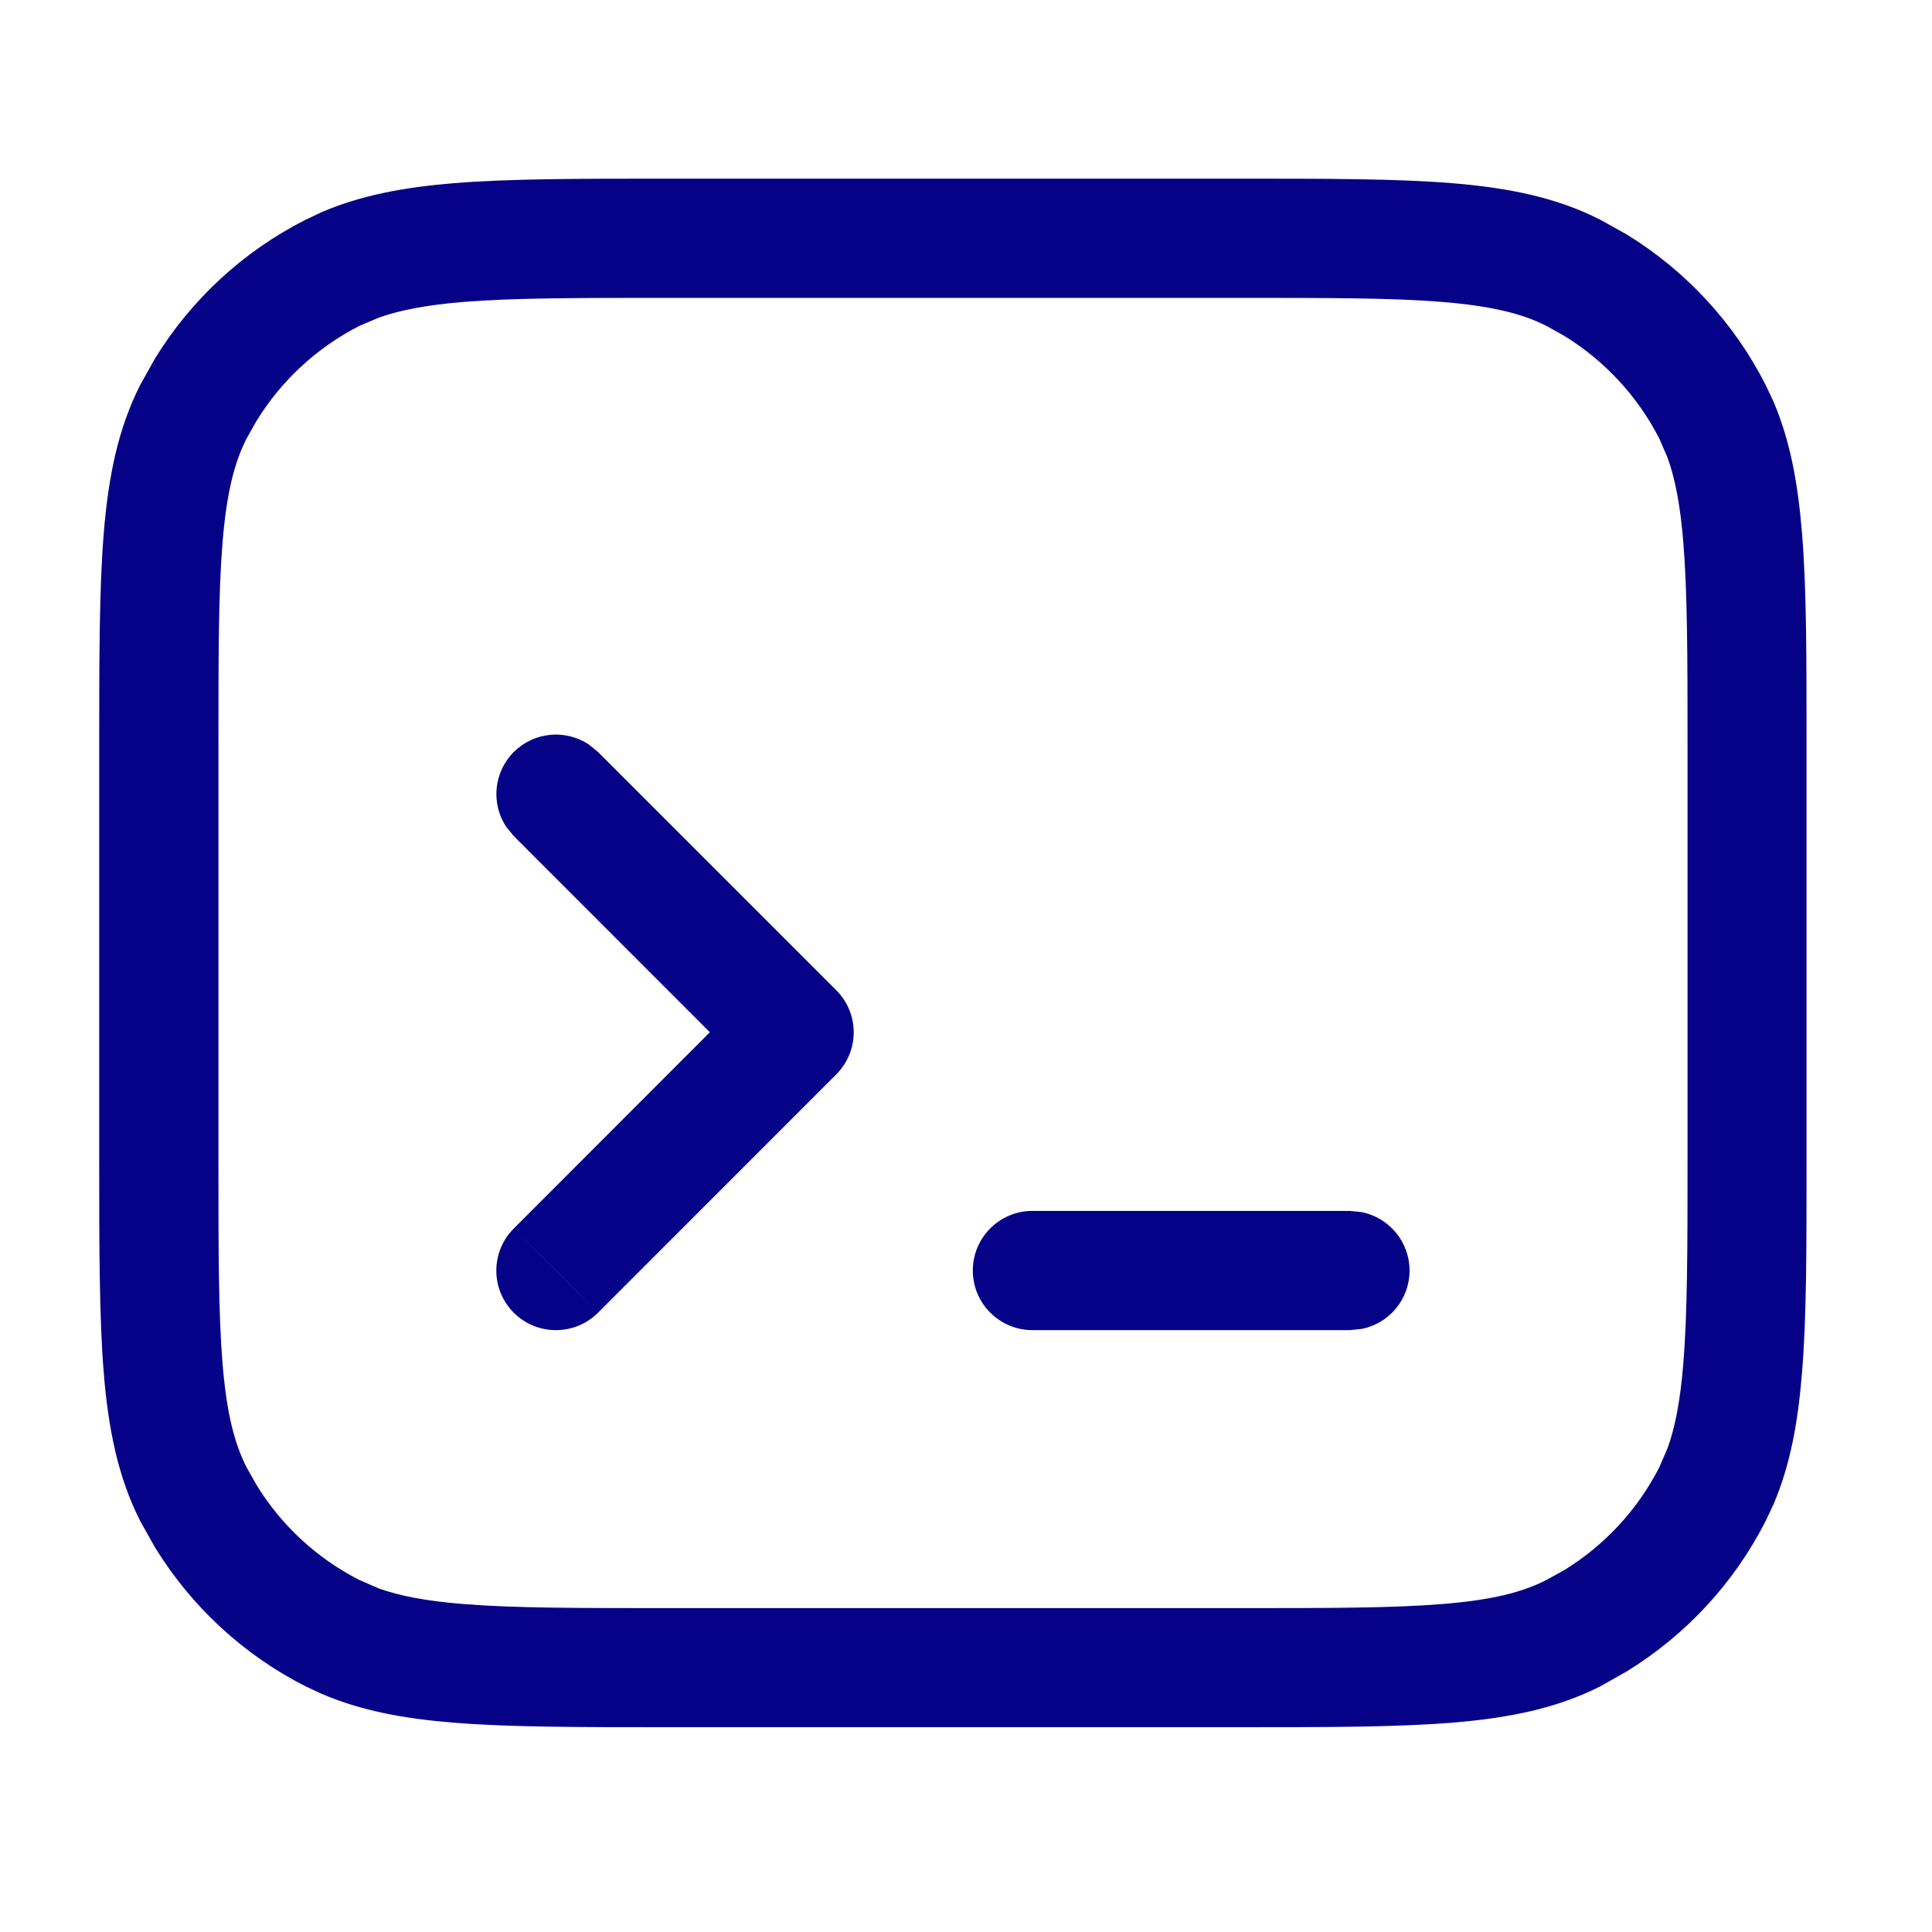 <svg width="17" height="17" viewBox="0 0 17 17" fill="none" xmlns="http://www.w3.org/2000/svg">
<path d="M10.9 1.572C11.674 1.572 12.287 1.572 12.779 1.612C13.277 1.653 13.699 1.738 14.084 1.935L14.312 2.062C14.832 2.381 15.257 2.838 15.535 3.385L15.604 3.531C15.752 3.877 15.821 4.255 15.856 4.69C15.897 5.183 15.896 5.795 15.896 6.568L15.896 10.202C15.896 10.976 15.897 11.589 15.856 12.081C15.821 12.517 15.752 12.895 15.604 13.24L15.535 13.386C15.257 13.932 14.832 14.389 14.312 14.708L14.084 14.837C13.699 15.033 13.277 15.117 12.779 15.158C12.287 15.198 11.674 15.198 10.9 15.198L5.869 15.198C5.095 15.198 4.483 15.198 3.991 15.158C3.555 15.123 3.177 15.053 2.832 14.905L2.686 14.837C2.139 14.559 1.682 14.134 1.363 13.614L1.235 13.386C1.039 13.001 0.954 12.579 0.913 12.081C0.873 11.589 0.873 10.976 0.873 10.202L0.873 6.568C0.873 5.795 0.873 5.183 0.913 4.69C0.954 4.192 1.039 3.77 1.235 3.385L1.363 3.156C1.682 2.636 2.139 2.213 2.686 1.935L2.832 1.866C3.178 1.718 3.555 1.648 3.991 1.612C4.483 1.572 5.095 1.572 5.869 1.572L10.9 1.572ZM5.869 2.621C5.078 2.621 4.516 2.621 4.076 2.657C3.751 2.684 3.519 2.729 3.333 2.795L3.161 2.868C2.788 3.059 2.475 3.349 2.257 3.704L2.169 3.86C2.061 4.073 1.993 4.342 1.958 4.775C1.922 5.215 1.922 5.777 1.922 6.568L1.922 10.202C1.922 10.993 1.922 11.555 1.958 11.995C1.993 12.428 2.061 12.697 2.169 12.91L2.257 13.066C2.475 13.422 2.788 13.712 3.161 13.902L3.333 13.977C3.519 14.043 3.751 14.088 4.076 14.114C4.516 14.15 5.078 14.15 5.869 14.15L10.9 14.15C11.691 14.15 12.254 14.15 12.693 14.114C13.127 14.079 13.396 14.011 13.608 13.902L13.765 13.815C14.12 13.597 14.41 13.284 14.601 12.91L14.675 12.738C14.741 12.553 14.786 12.32 14.812 11.995C14.848 11.555 14.849 10.993 14.849 10.202L14.849 6.568C14.849 5.777 14.848 5.215 14.812 4.775C14.786 4.45 14.741 4.218 14.675 4.032L14.601 3.86C14.41 3.487 14.12 3.174 13.765 2.956L13.608 2.868C13.396 2.76 13.127 2.693 12.693 2.657C12.254 2.621 11.692 2.621 10.9 2.621L5.869 2.621ZM5.262 11.551C5.057 11.755 4.725 11.755 4.521 11.551C4.316 11.346 4.316 11.014 4.521 10.81L5.262 11.551ZM11.984 10.666C12.223 10.715 12.403 10.927 12.403 11.18C12.403 11.433 12.223 11.645 11.984 11.693L11.879 11.704L9.084 11.704C8.795 11.704 8.56 11.469 8.56 11.18C8.56 10.89 8.795 10.655 9.084 10.655L11.879 10.655L11.984 10.666ZM4.521 6.617C4.701 6.438 4.976 6.416 5.18 6.55L5.262 6.617L7.358 8.713C7.457 8.811 7.512 8.945 7.512 9.084C7.512 9.223 7.456 9.356 7.358 9.454L5.262 11.551L4.892 11.18L4.521 10.81L6.246 9.083L4.521 7.357L4.454 7.275C4.32 7.072 4.342 6.796 4.521 6.617Z" fill="#050288"/>
</svg>
